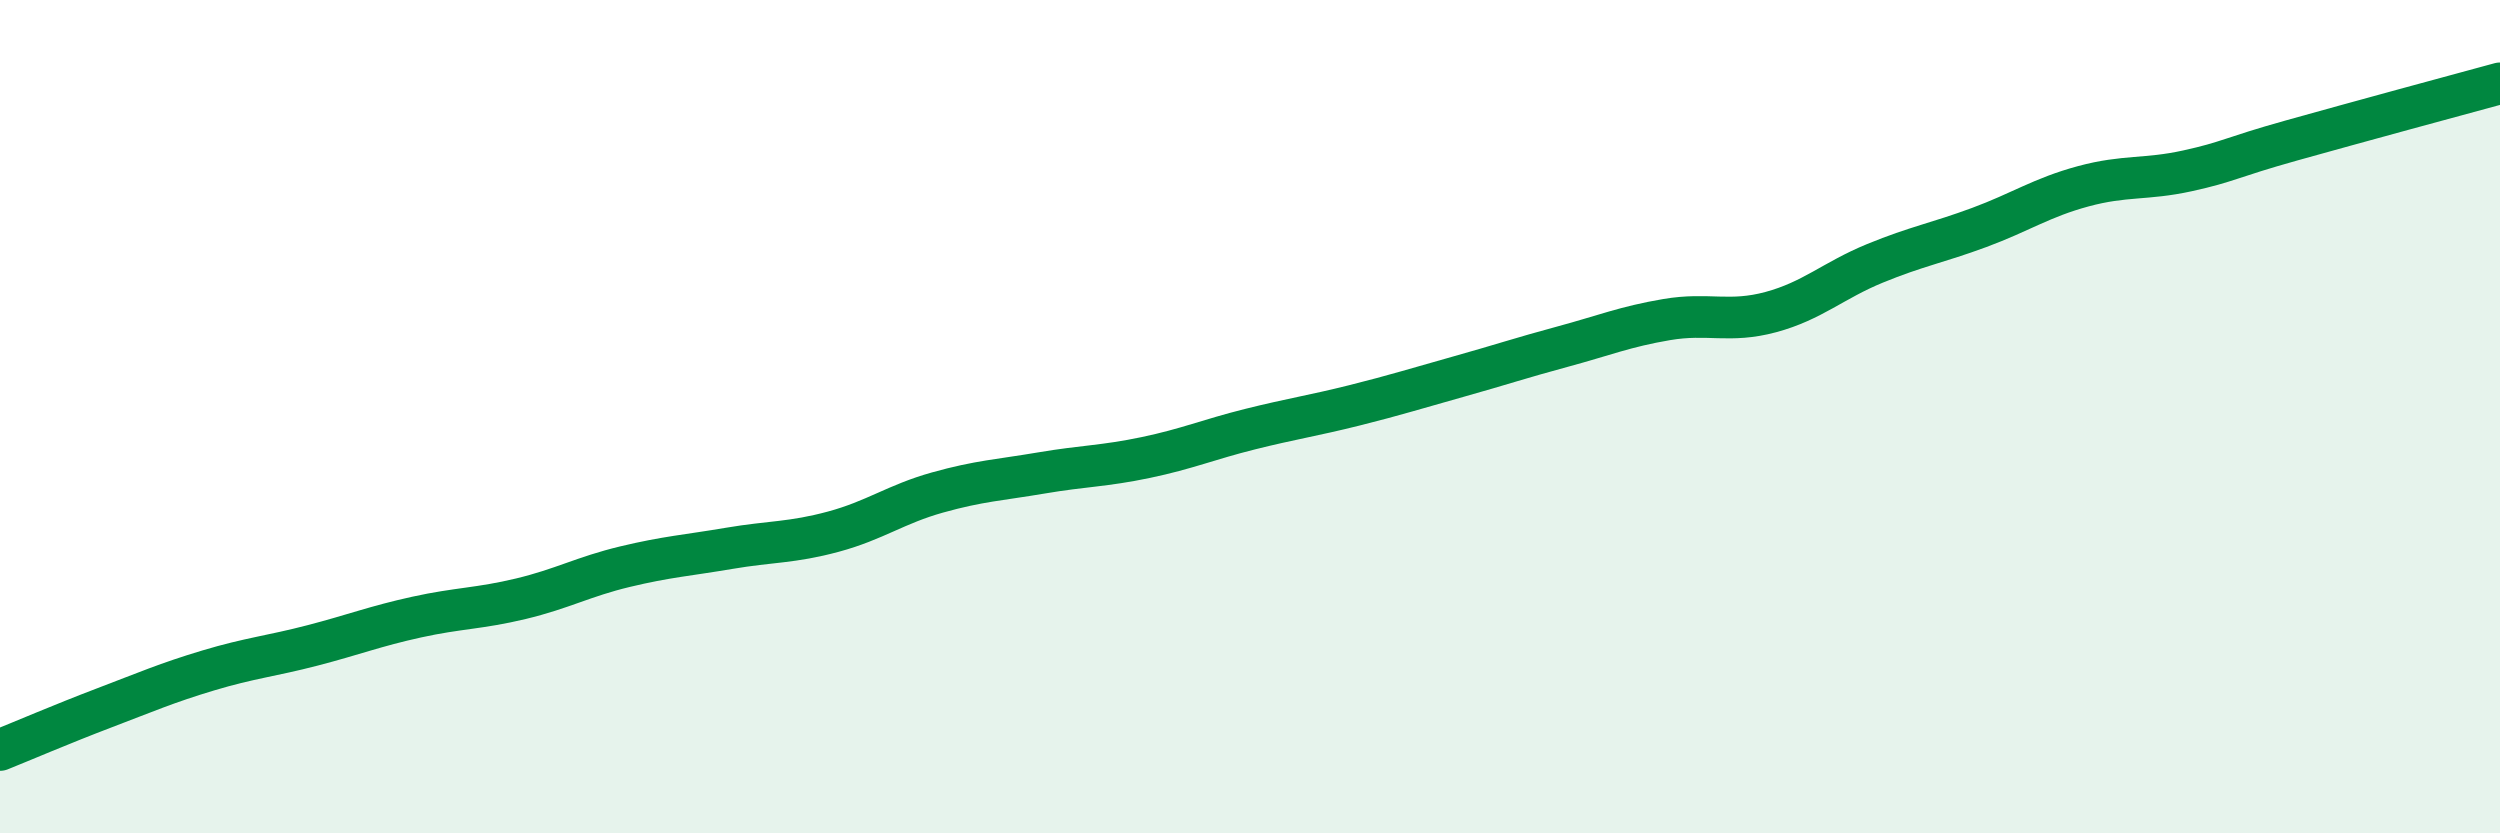 
    <svg width="60" height="20" viewBox="0 0 60 20" xmlns="http://www.w3.org/2000/svg">
      <path
        d="M 0,18 C 0.5,17.8 1.5,17.37 2.5,16.99 C 3.5,16.61 4,16.39 5,16.09 C 6,15.79 6.5,15.75 7.5,15.49 C 8.5,15.23 9,15.03 10,14.81 C 11,14.59 11.5,14.61 12.5,14.37 C 13.5,14.13 14,13.84 15,13.6 C 16,13.36 16.5,13.33 17.5,13.16 C 18.5,12.99 19,13.03 20,12.76 C 21,12.49 21.5,12.1 22.5,11.82 C 23.5,11.54 24,11.52 25,11.35 C 26,11.18 26.5,11.19 27.5,10.98 C 28.5,10.77 29,10.55 30,10.3 C 31,10.05 31.5,9.98 32.5,9.73 C 33.5,9.48 34,9.32 35,9.04 C 36,8.76 36.5,8.59 37.5,8.32 C 38.5,8.05 39,7.84 40,7.67 C 41,7.5 41.5,7.76 42.5,7.49 C 43.5,7.22 44,6.73 45,6.32 C 46,5.91 46.5,5.83 47.5,5.46 C 48.5,5.09 49,4.74 50,4.47 C 51,4.2 51.5,4.32 52.5,4.1 C 53.5,3.88 53.5,3.79 55,3.37 C 56.5,2.95 59,2.27 60,2L60 20L0 20Z"
        fill="#008740"
        opacity="0.1"
        stroke-linecap="round"
        stroke-linejoin="round"
      />
      <path
        d="M 0,18 C 0.5,17.8 1.5,17.37 2.5,16.99 C 3.5,16.61 4,16.39 5,16.09 C 6,15.79 6.5,15.75 7.5,15.49 C 8.5,15.23 9,15.03 10,14.81 C 11,14.59 11.5,14.61 12.5,14.37 C 13.5,14.13 14,13.84 15,13.6 C 16,13.36 16.5,13.33 17.5,13.16 C 18.5,12.99 19,13.03 20,12.76 C 21,12.49 21.5,12.1 22.5,11.82 C 23.5,11.54 24,11.52 25,11.35 C 26,11.18 26.5,11.19 27.5,10.98 C 28.5,10.77 29,10.55 30,10.3 C 31,10.05 31.5,9.98 32.5,9.73 C 33.5,9.48 34,9.32 35,9.04 C 36,8.76 36.5,8.59 37.5,8.32 C 38.5,8.05 39,7.84 40,7.67 C 41,7.5 41.5,7.76 42.5,7.49 C 43.5,7.22 44,6.73 45,6.32 C 46,5.91 46.5,5.83 47.5,5.46 C 48.5,5.09 49,4.74 50,4.47 C 51,4.2 51.5,4.32 52.5,4.1 C 53.5,3.88 53.5,3.79 55,3.37 C 56.5,2.95 59,2.27 60,2"
        stroke="#008740"
        stroke-width="1"
        fill="none"
        stroke-linecap="round"
        stroke-linejoin="round"
      />
    </svg>
  